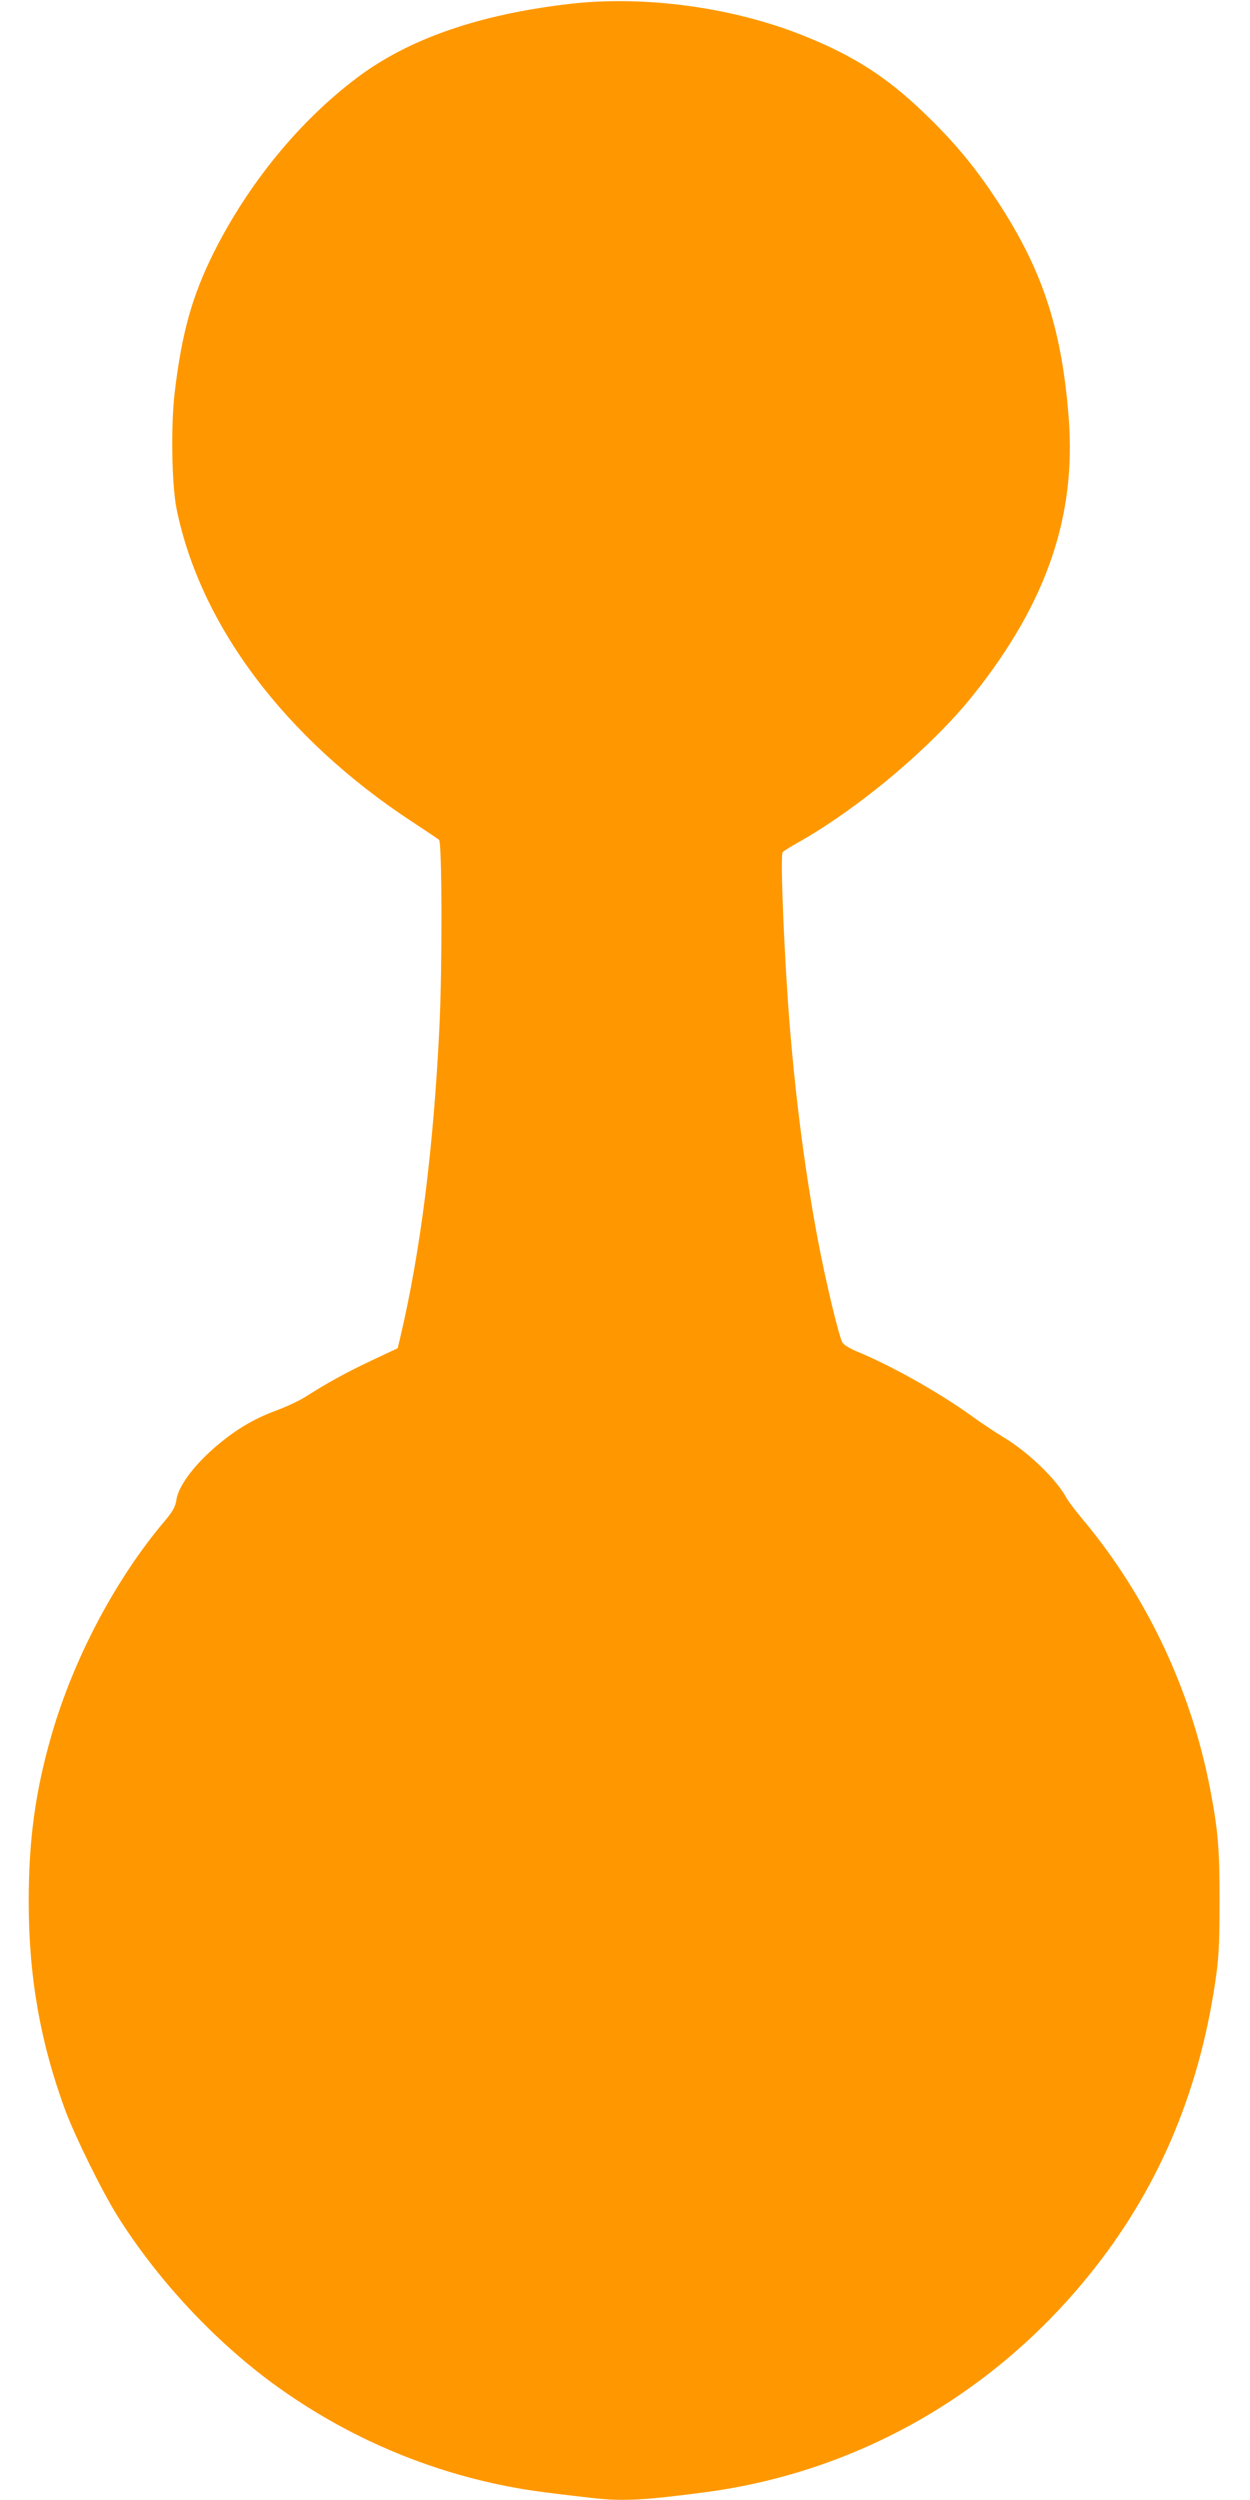 <?xml version="1.0" standalone="no"?>
<!DOCTYPE svg PUBLIC "-//W3C//DTD SVG 20010904//EN"
 "http://www.w3.org/TR/2001/REC-SVG-20010904/DTD/svg10.dtd">
<svg version="1.0" xmlns="http://www.w3.org/2000/svg"
 width="640pt" height="1280pt" viewBox="0 0 640 1280"
 preserveAspectRatio="xMidYMid meet">
<g transform="translate(0,1280) scale(0.1,-0.1)"
fill="#ff9800" stroke="none">
<path d="M2925 12781 c-468 -53 -832 -179 -1097 -379 -294 -221 -556 -541
-733 -894 -111 -222 -164 -412 -200 -713 -21 -171 -16 -475 9 -600 121 -597
556 -1175 1204 -1601 70 -46 133 -88 140 -94 15 -14 17 -645 2 -955 -30 -625
-98 -1158 -201 -1594 l-13 -54 -132 -62 c-133 -63 -231 -117 -339 -186 -33
-21 -98 -51 -143 -68 -107 -39 -193 -87 -284 -160 -131 -104 -225 -225 -235
-302 -5 -33 -19 -58 -60 -107 -250 -295 -466 -703 -579 -1095 -83 -287 -117
-536 -117 -852 0 -385 59 -722 188 -1072 49 -131 188 -414 266 -538 207 -331
507 -651 819 -875 340 -244 724 -414 1130 -500 123 -26 195 -37 476 -69 160
-19 269 -13 594 30 766 104 1455 494 1951 1104 350 430 564 925 650 1500 19
125 23 194 23 410 1 274 -7 374 -50 595 -98 502 -323 978 -649 1369 -40 48
-78 98 -85 112 -50 94 -198 237 -325 312 -38 23 -112 72 -164 110 -166 119
-411 257 -585 328 -32 13 -65 33 -72 44 -18 28 -87 316 -128 535 -62 331 -109
687 -141 1070 -29 350 -51 888 -38 906 4 6 35 25 68 44 318 177 701 499 914
769 370 467 521 907 483 1409 -36 469 -139 776 -385 1142 -105 157 -209 281
-355 421 -189 182 -357 291 -607 392 -362 148 -817 211 -1200 168z"/>
</g>
</svg>
